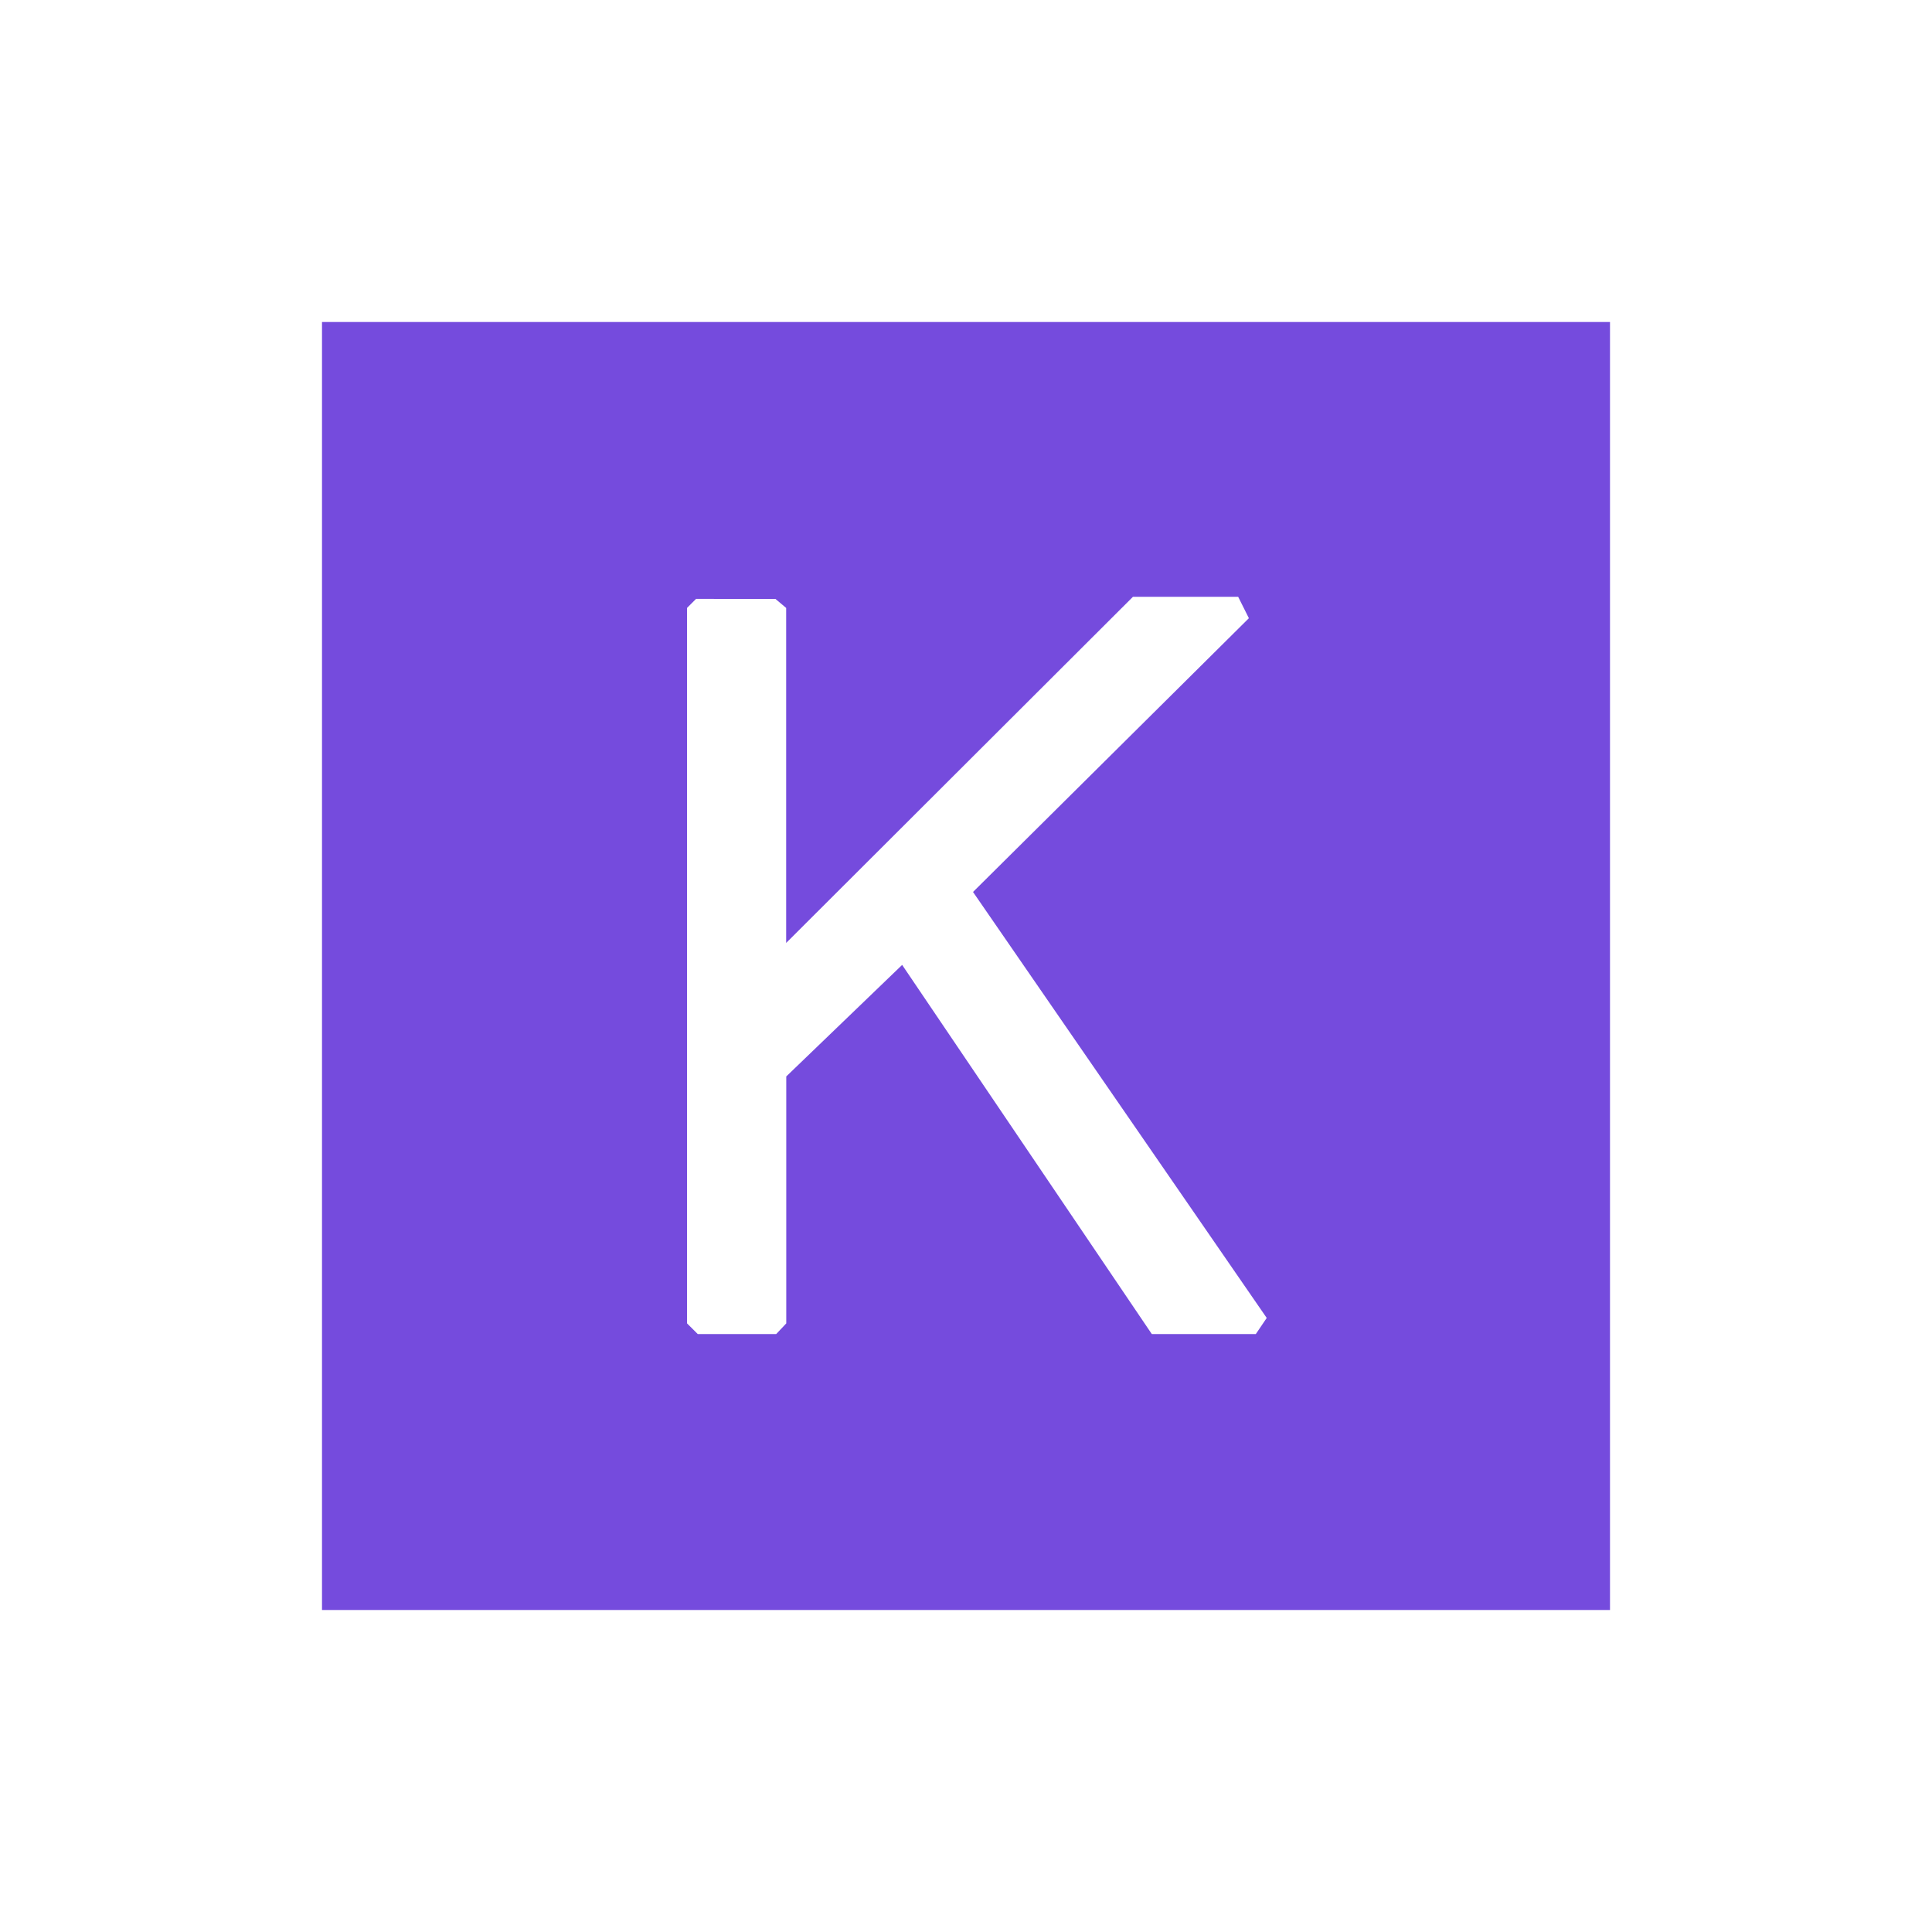<svg width="60" height="60" viewBox="0 0 60 60" fill="none" xmlns="http://www.w3.org/2000/svg">
<path d="M50 10H10V50H50V10ZM24.082 18.6L24.415 18.88V29.284L35.184 18.535H38.453L38.785 19.199L30.218 27.701L39.339 40.93L39 41.431H35.771L28.017 29.966L24.418 33.43V41.099L24.105 41.431H21.67L21.337 41.099V18.879L21.617 18.599L24.082 18.6Z" fill="#754BDD"/>
</svg>
